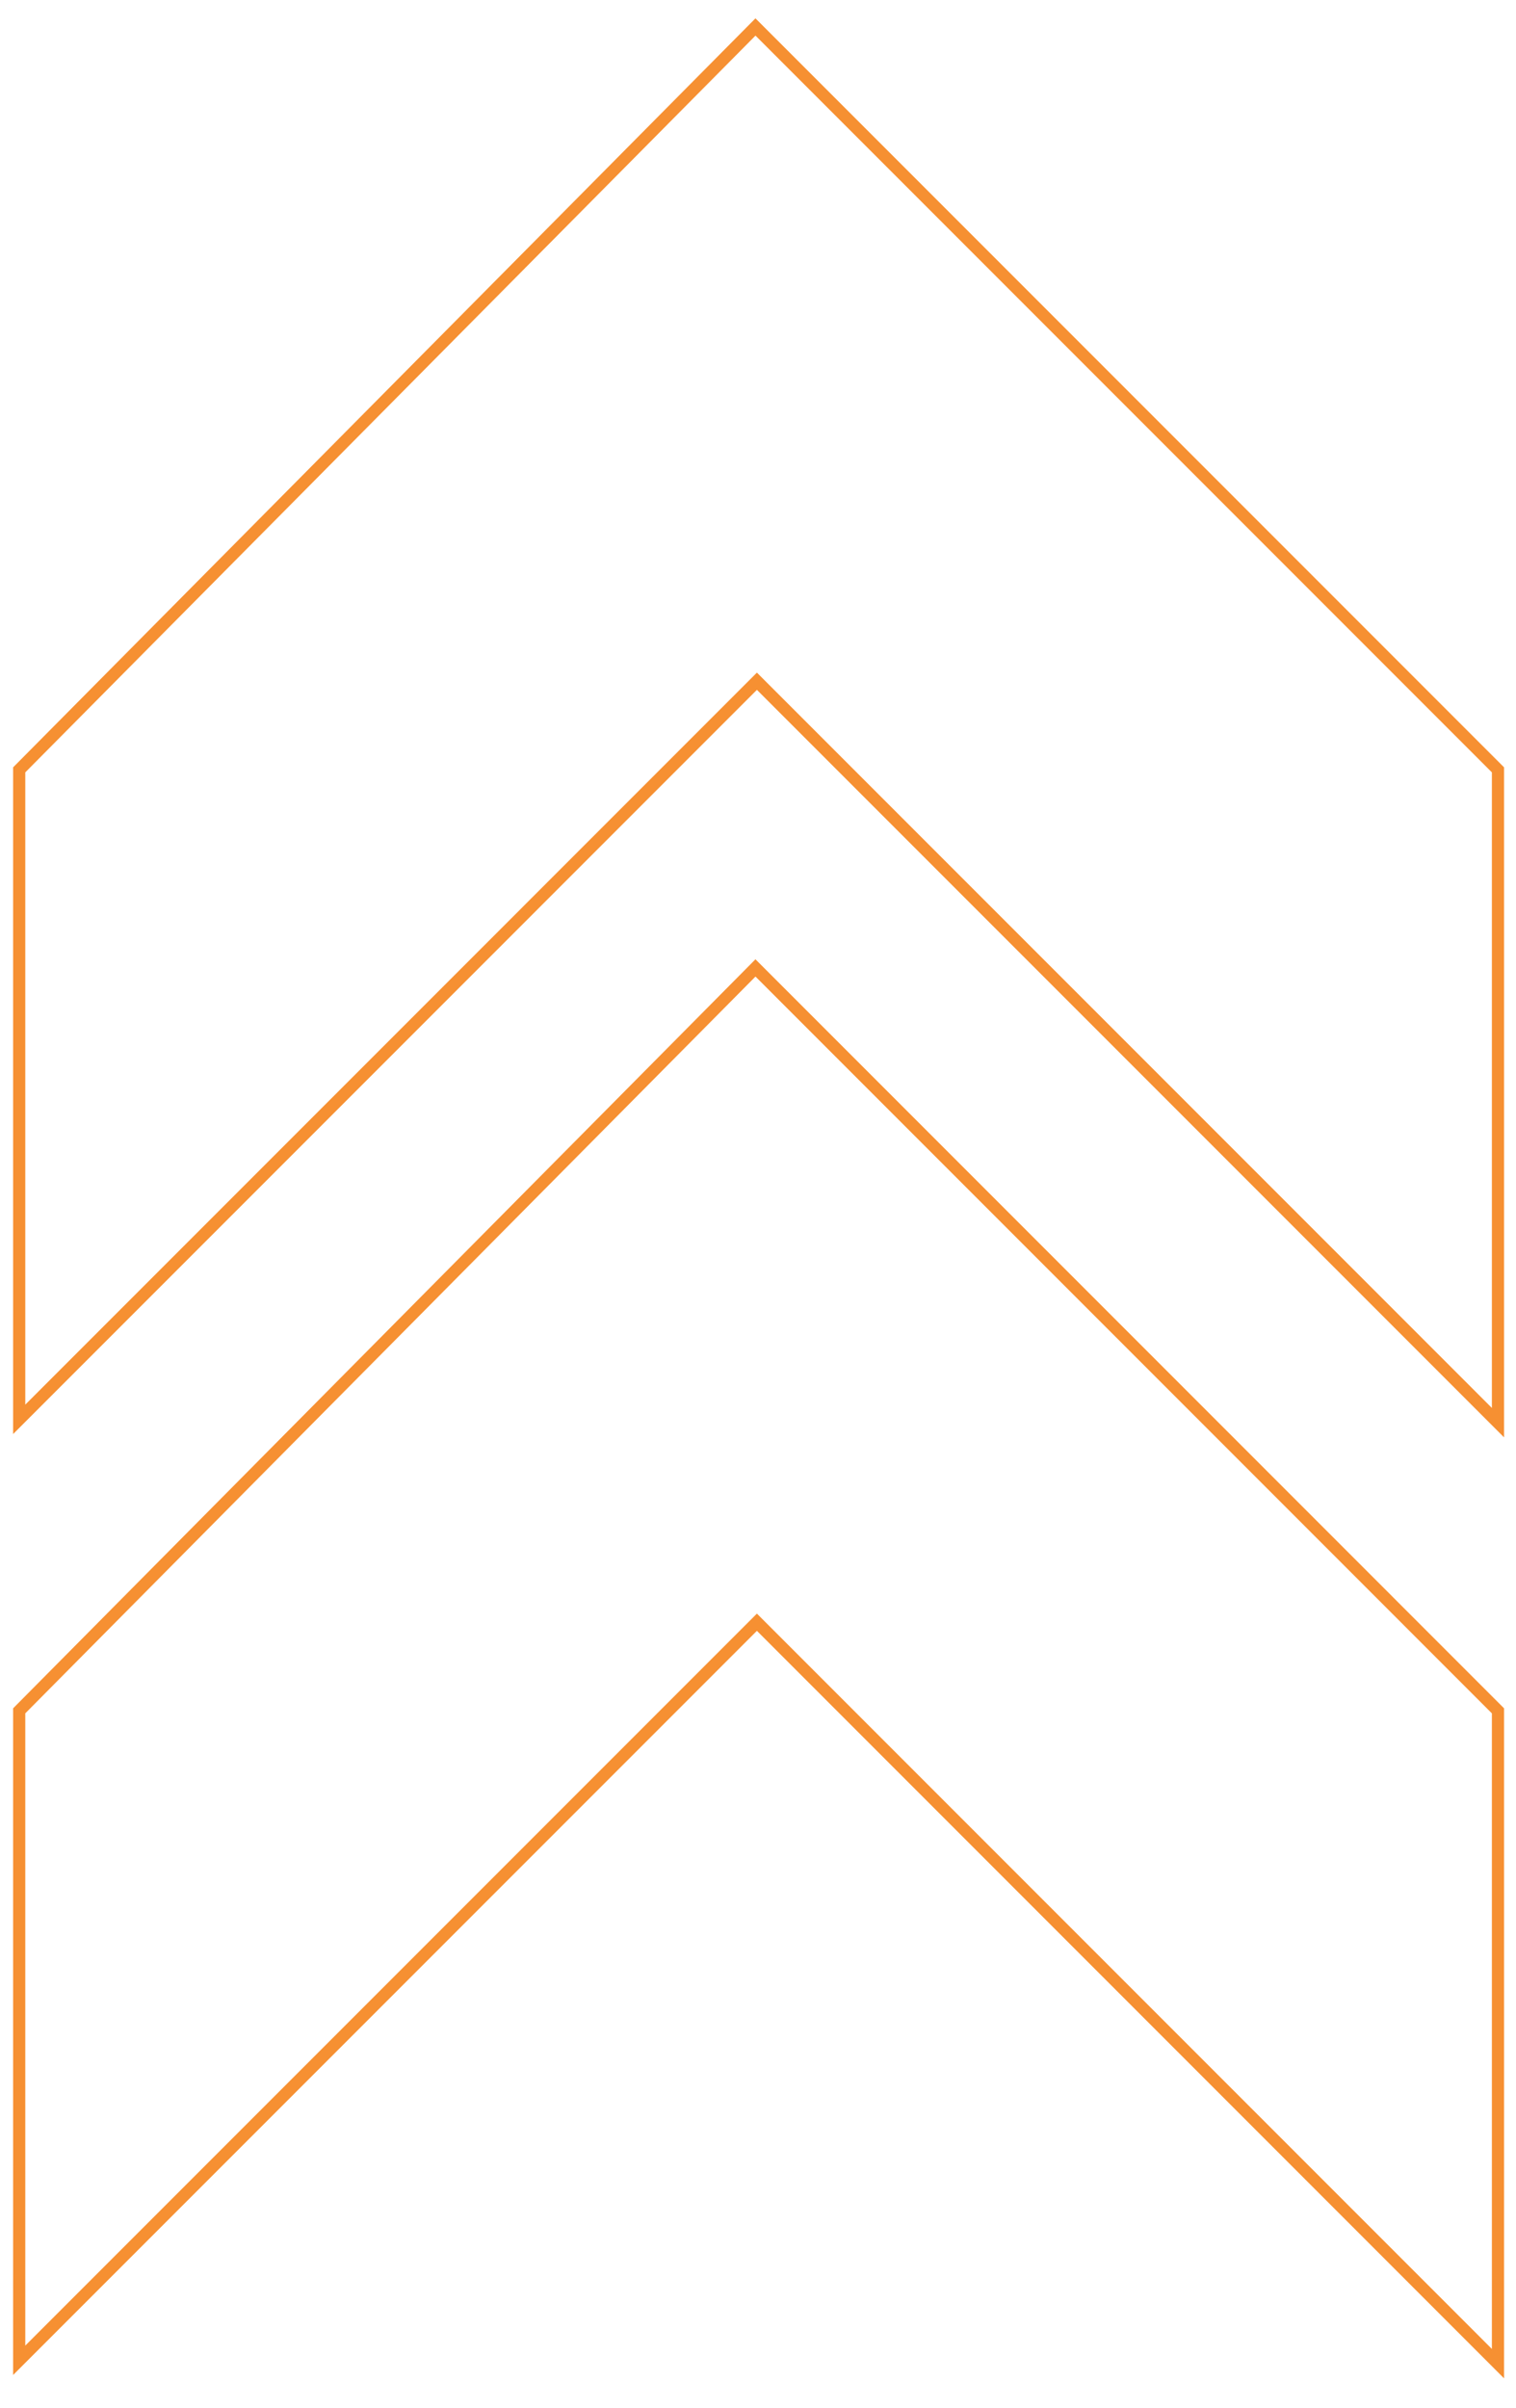 <svg width="747" height="1186" viewBox="0 0 747 1186" fill="none" xmlns="http://www.w3.org/2000/svg">
<path d="M372.255 13.29L738.121 379.155V700.669L372.961 335.509L9.461 699.027V379.155L372.255 13.29Z" stroke="#F69032" stroke-width="6" stroke-miterlimit="10"/>
<path d="M372.255 476.702L738.121 842.585V1164.1L372.961 798.939L9.461 1162.44V842.585L372.255 476.702Z" stroke="#F69032" stroke-width="6" stroke-miterlimit="10"/>
</svg>
